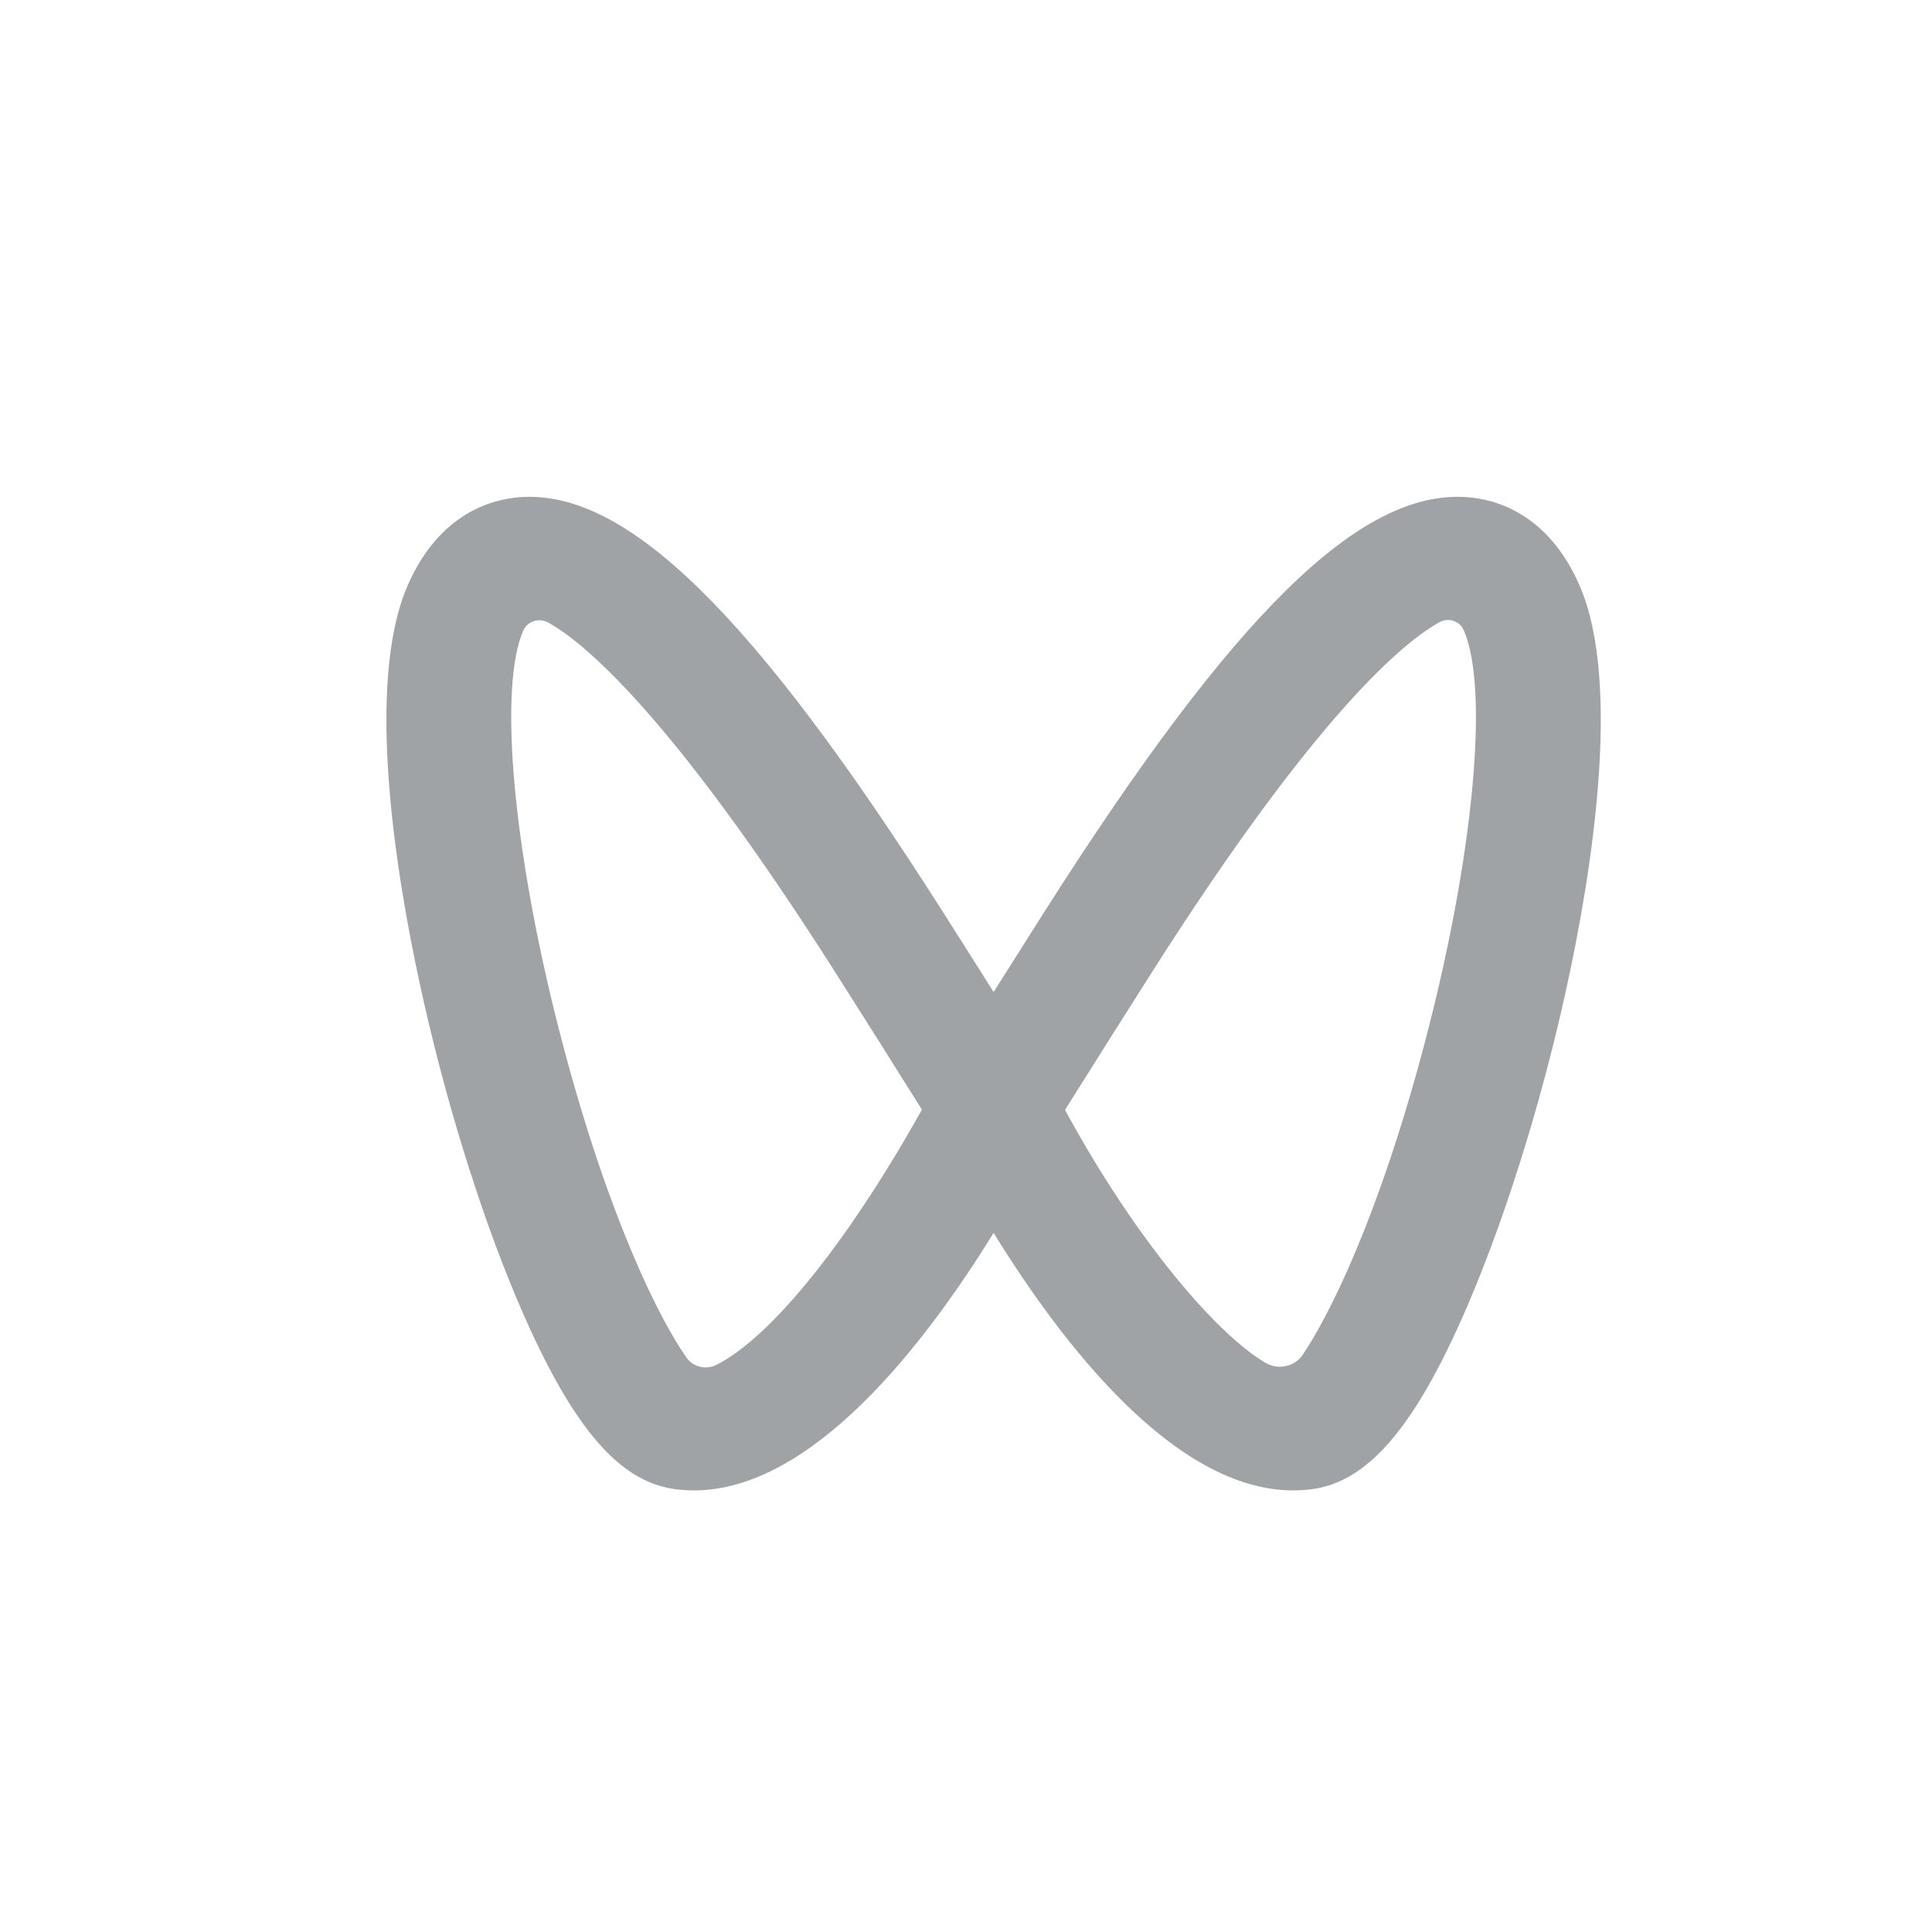 <svg width="35" height="35" viewBox="0 0 35 35" fill="none" xmlns="http://www.w3.org/2000/svg">
<path fill-rule="evenodd" clip-rule="evenodd" d="M26.573 9.006C27.091 9.043 28.044 9.299 28.614 10.604C29.4 12.402 28.81 15.922 28.387 17.86C27.75 20.786 26.723 23.7 25.771 25.285C25.137 26.338 24.505 26.876 23.78 26.976C23.663 26.992 23.545 27 23.427 27C21.284 27 19.244 24.352 18 22.335C16.756 24.352 14.715 27 12.573 27C12.455 27 12.337 26.992 12.22 26.976C11.494 26.876 10.862 26.339 10.229 25.285C9.277 23.7 8.25 20.786 7.613 17.859C7.19 15.922 6.6 12.403 7.386 10.604C7.956 9.299 8.909 9.043 9.427 9.006C11.349 8.871 13.635 11.107 17.059 16.485C17.405 17.028 17.725 17.534 18 17.971C18.277 17.531 18.597 17.026 18.941 16.485C22.364 11.108 24.64 8.87 26.573 9.006H26.573ZM9.506 11.376L9.479 11.423L9.447 11.504C9.027 12.644 9.334 15.677 10.209 18.968C11.05 22.13 11.96 23.915 12.435 24.593C12.492 24.675 12.579 24.735 12.679 24.759C12.78 24.784 12.887 24.772 12.979 24.726C13.397 24.514 14.126 23.959 15.18 22.509C15.84 21.601 16.386 20.668 16.701 20.102C16.176 19.263 15.648 18.426 15.117 17.591C12.14 12.915 10.566 11.631 9.932 11.278C9.861 11.239 9.777 11.227 9.698 11.245C9.618 11.263 9.549 11.31 9.506 11.376V11.376ZM26.517 11.418C26.502 11.378 26.477 11.342 26.444 11.313C26.412 11.283 26.373 11.261 26.33 11.247C26.288 11.233 26.243 11.229 26.198 11.233C26.153 11.238 26.11 11.252 26.072 11.275C25.444 11.623 23.867 12.901 20.882 17.591C20.35 18.428 19.82 19.267 19.294 20.107C20.568 22.455 22.033 24.164 22.924 24.688C23.032 24.753 23.164 24.775 23.289 24.749C23.415 24.724 23.525 24.652 23.595 24.55C24.075 23.844 24.966 22.068 25.79 18.968C26.687 15.595 26.987 12.492 26.519 11.424L26.517 11.418Z" fill="#A0A3A6"/>
</svg>
